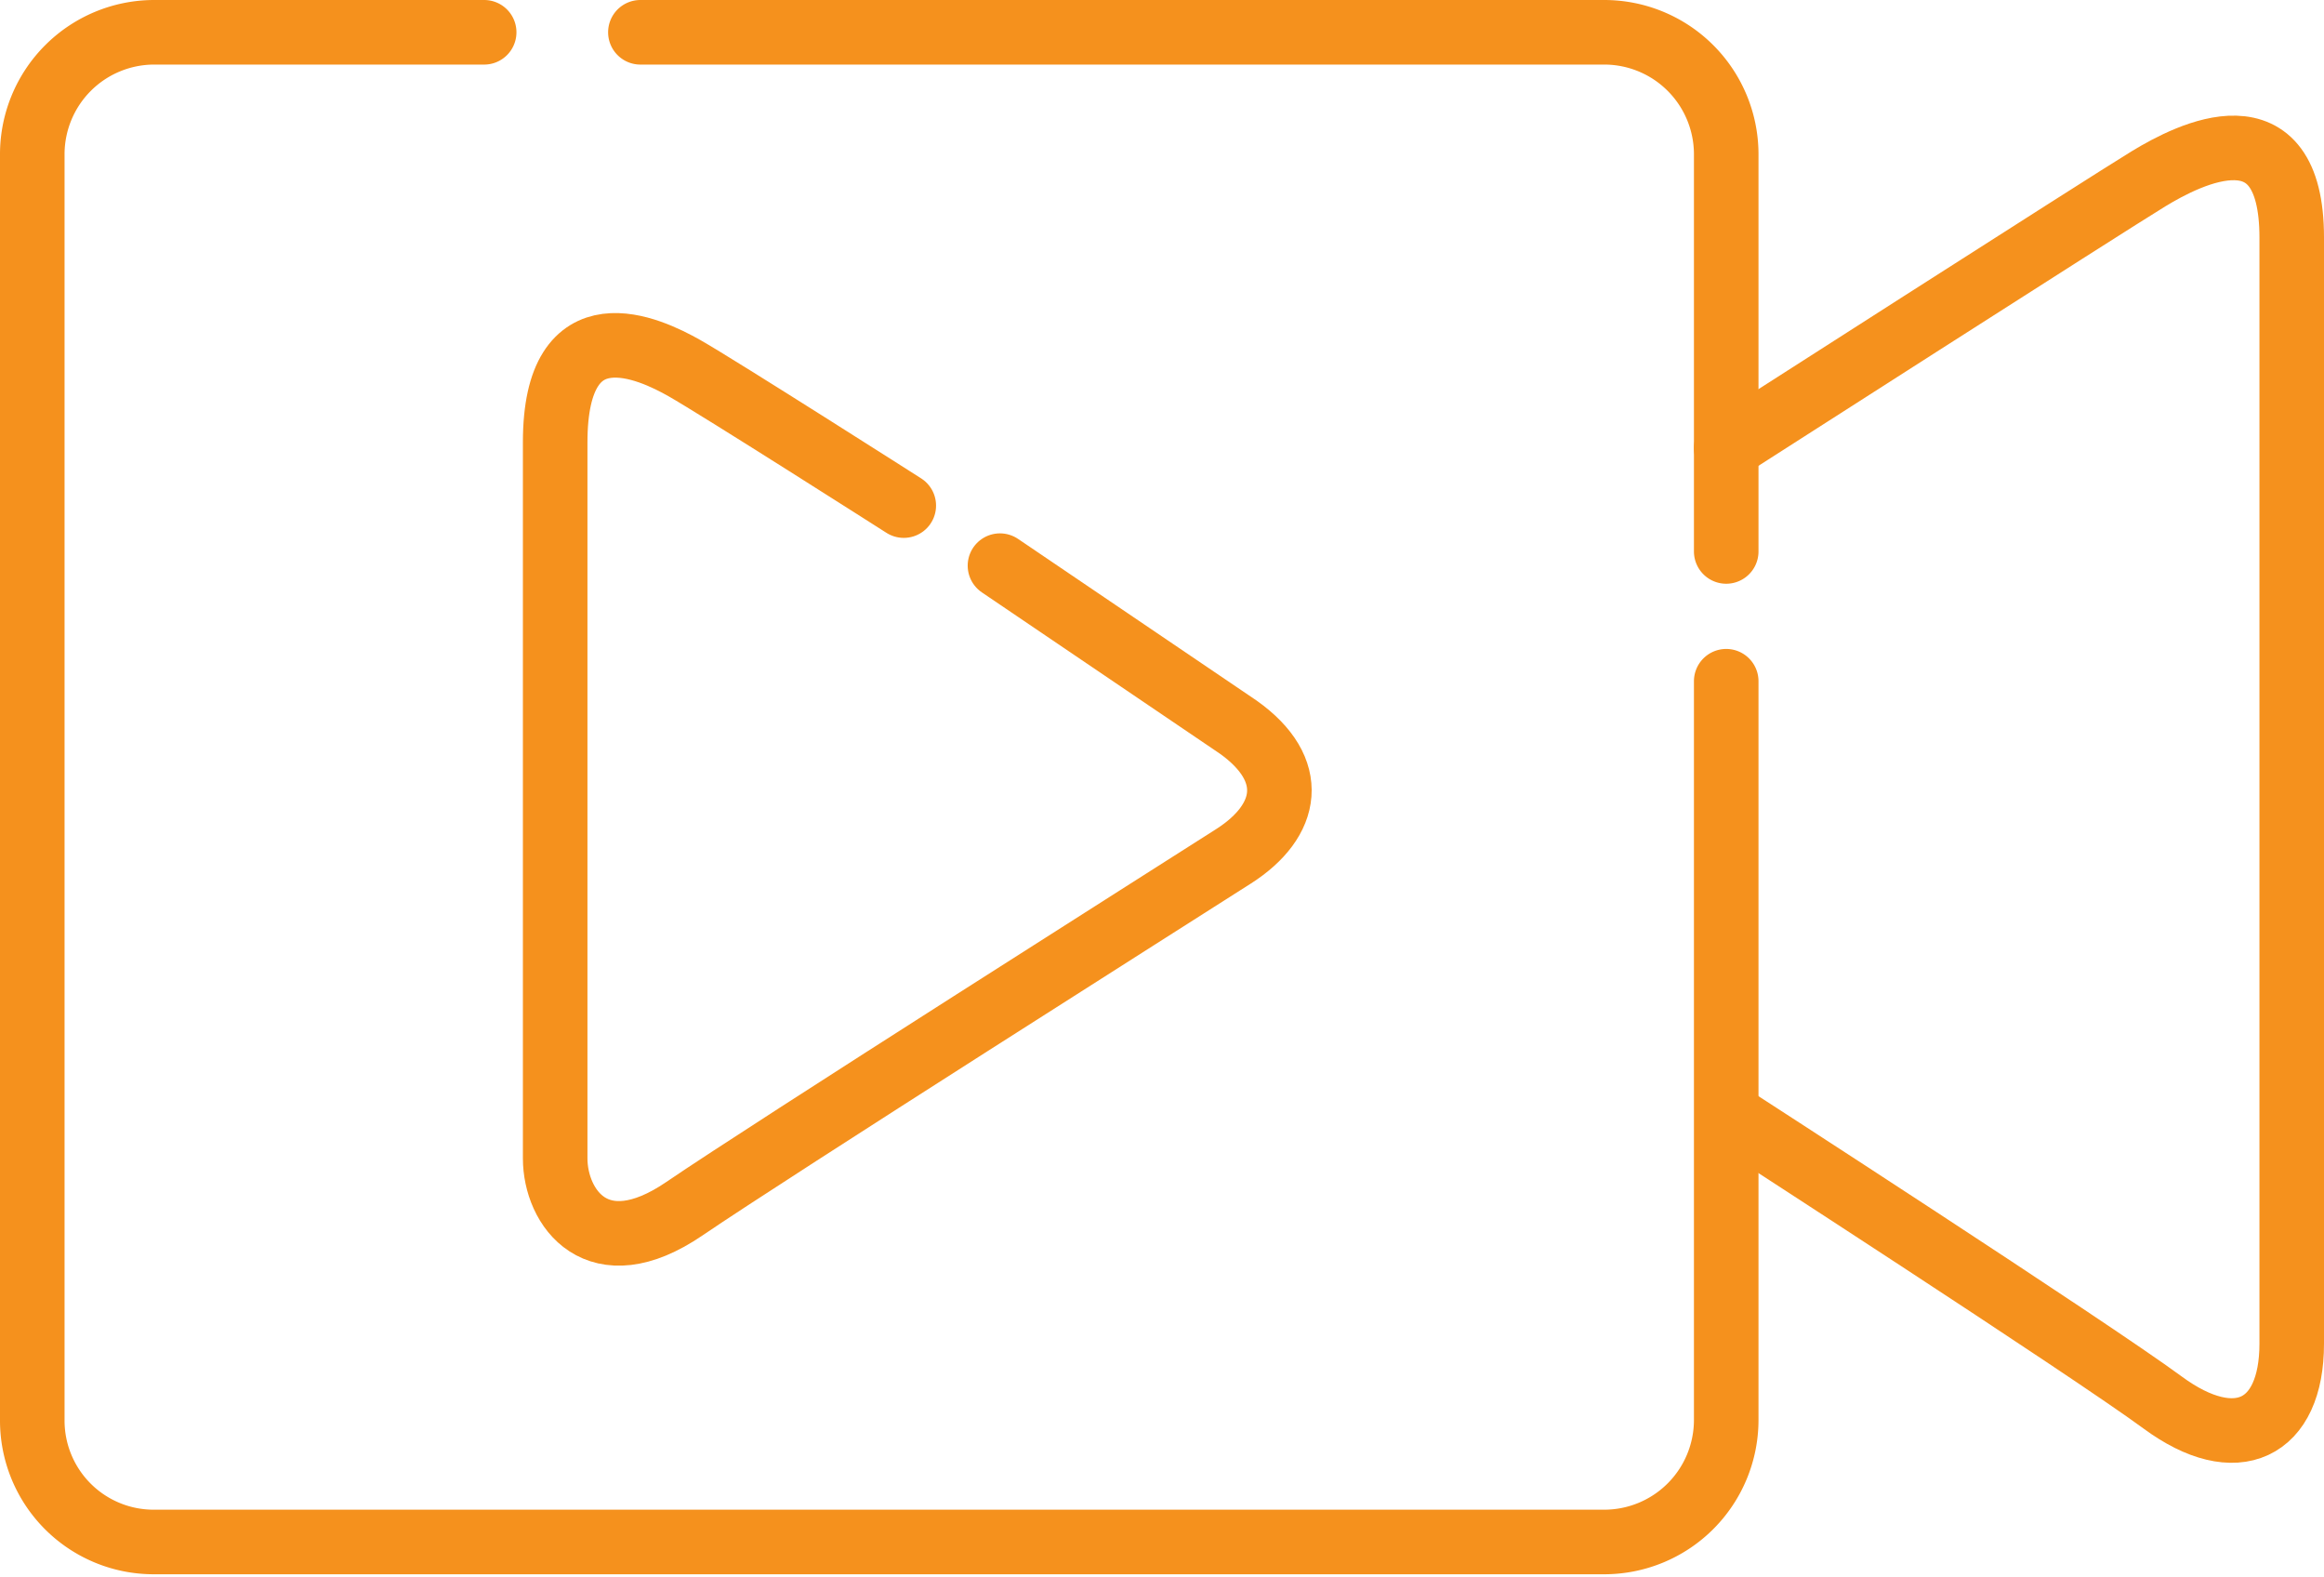 <svg xmlns="http://www.w3.org/2000/svg" viewBox="0 0 36 24.42"><defs><style>.cls-1{fill:none;stroke:#f5911d;stroke-linecap:round;stroke-linejoin:round;}</style></defs><g id="Calque_2" data-name="Calque 2"><g id="reperes"><path class="cls-1" d="M26.74,10.55V22a1.89,1.89,0,0,1-1.89,1.88H2.38A1.88,1.88,0,0,1,.5,22V2.38A1.89,1.89,0,0,1,2.38.5H7.5"/><path class="cls-1" d="M9.92.5H24.85a1.89,1.89,0,0,1,1.89,1.88V8.54"/><path class="cls-1" d="M26.74,6.94s5.9-3.78,6.54-4.17,2.22-1.19,2.22.91V20.81c0,1.33-.86,1.75-2,.91s-6.71-4.44-6.71-4.44"/><path class="cls-1" d="M14,7.83S11.13,6,10.6,5.7s-2-1-2,1.15V17.94c0,.76.65,1.7,2,.78s7.65-4.91,8.51-5.46,1-1.34.07-2l-3.69-2.5"/></g></g></svg>